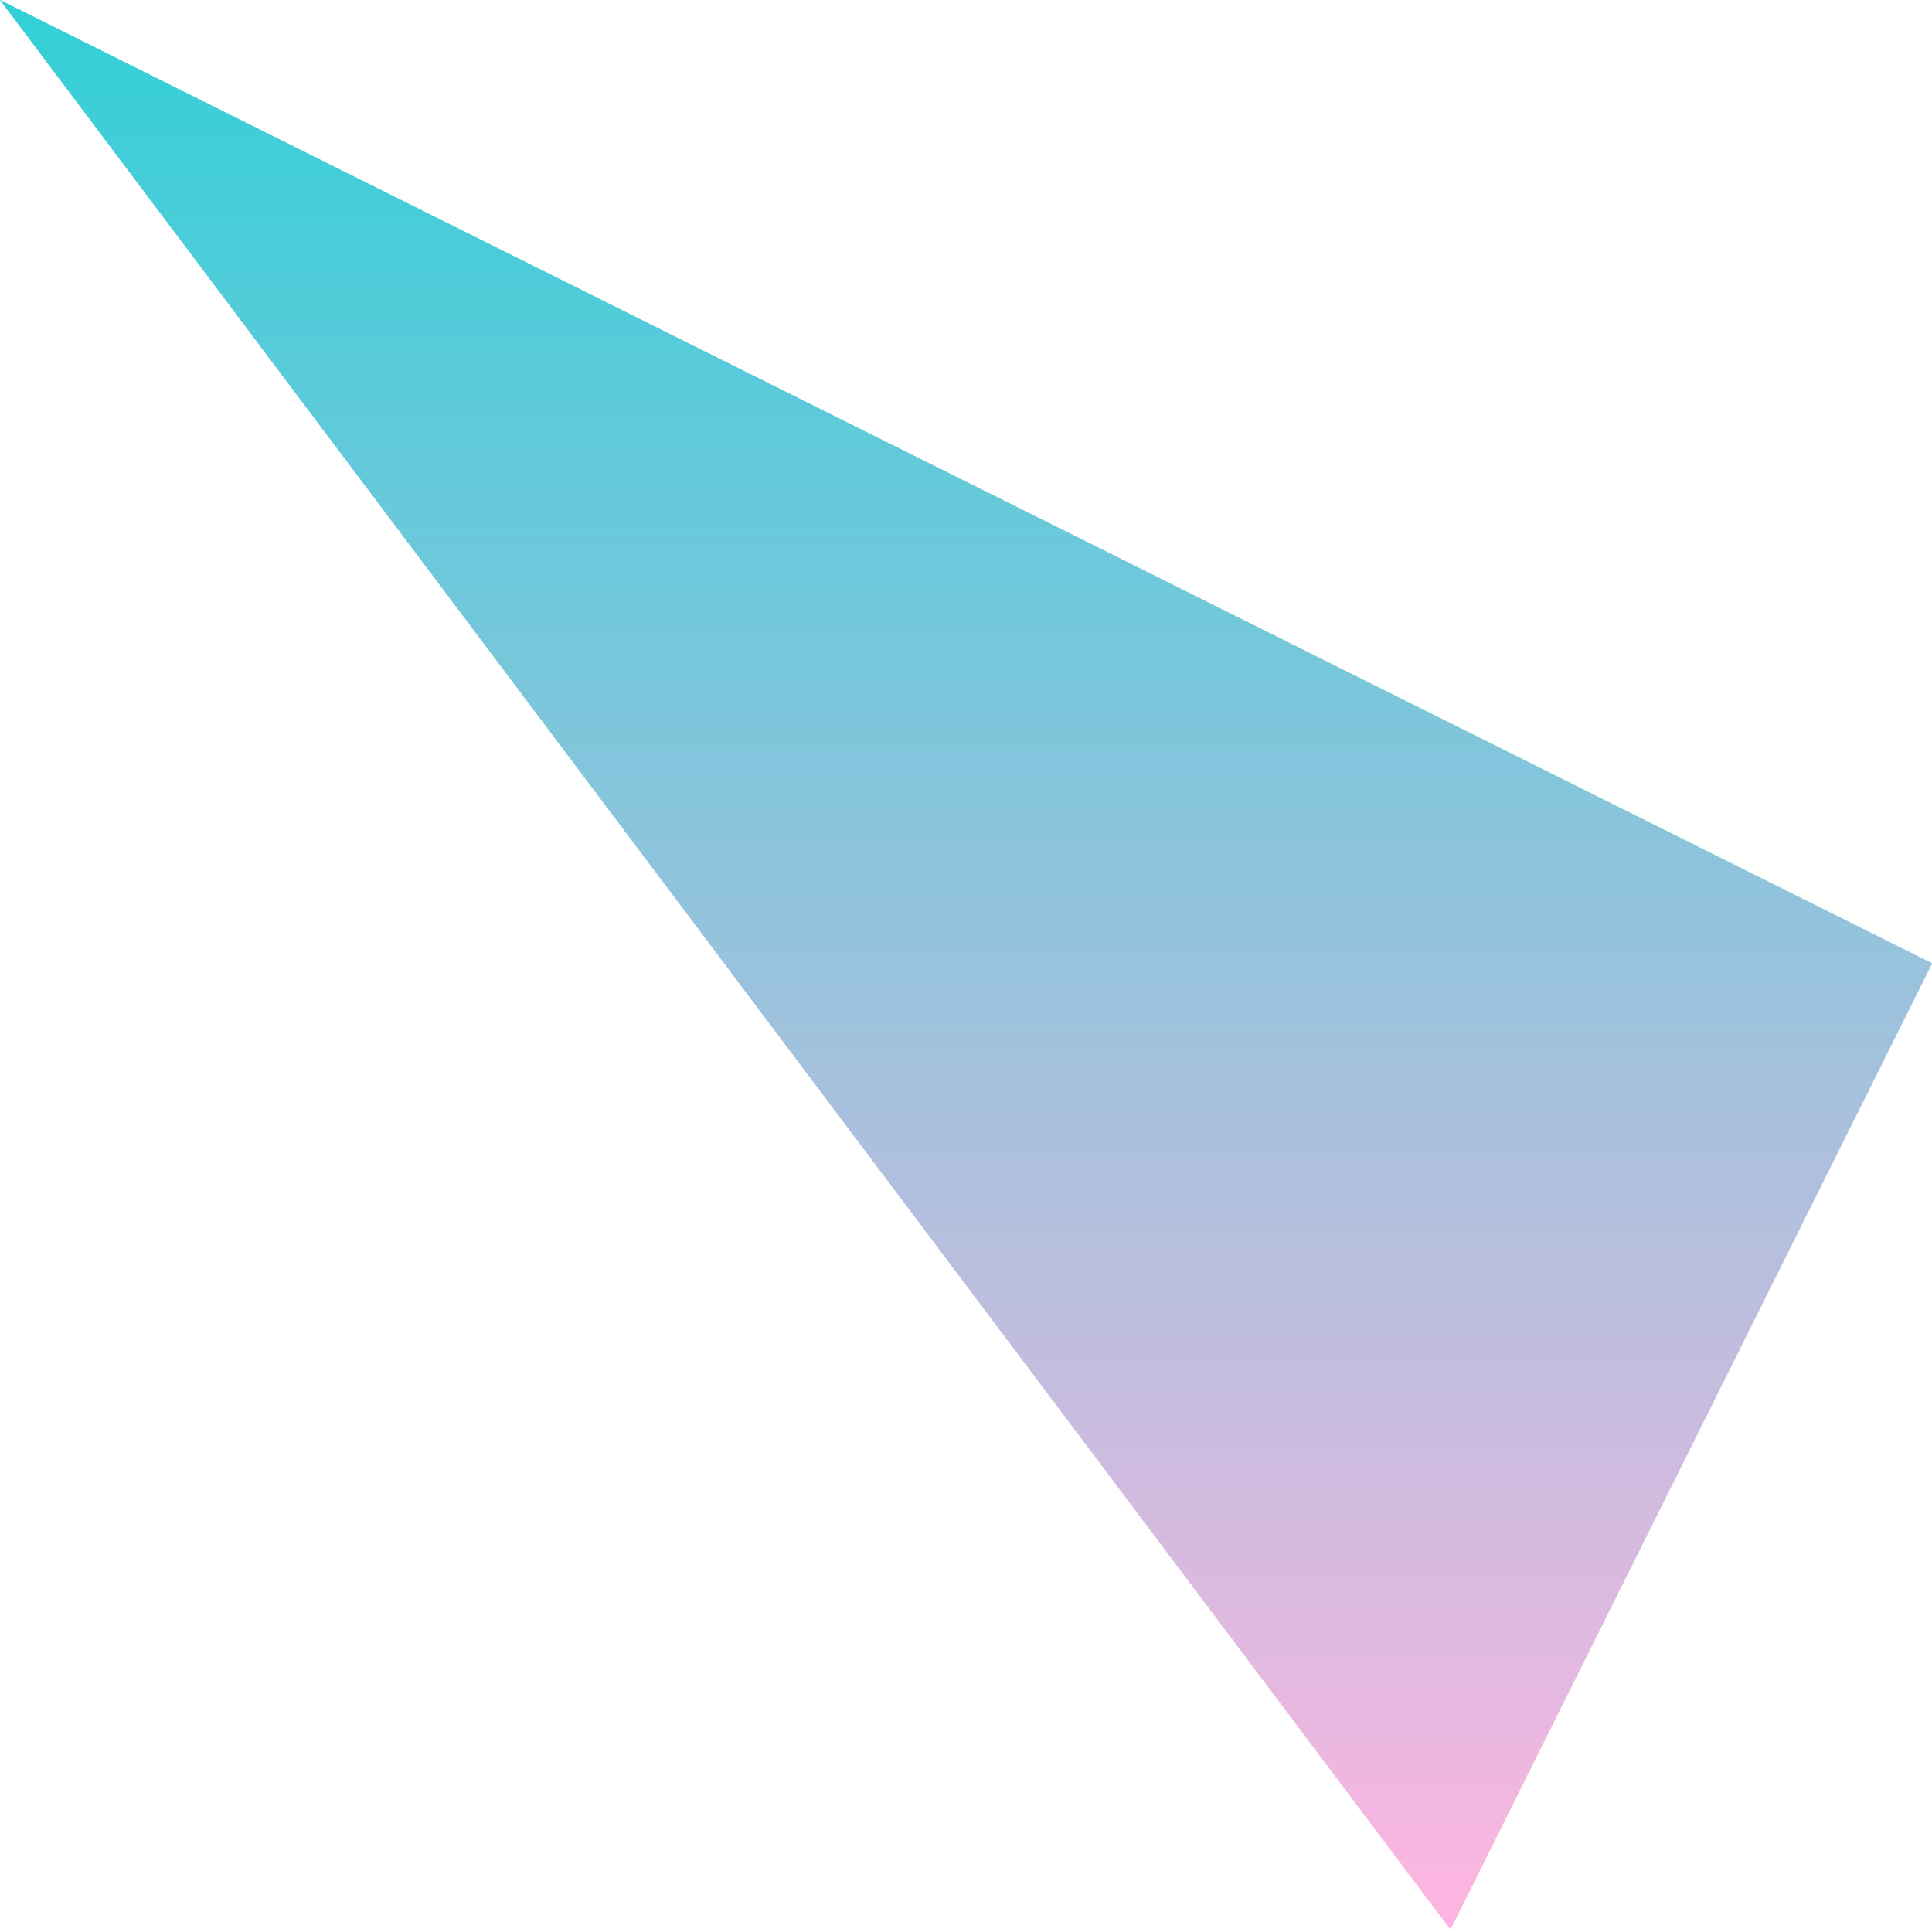 <svg xmlns="http://www.w3.org/2000/svg" xmlns:xlink="http://www.w3.org/1999/xlink" width="44.015" height="43.95" viewBox="0 0 88.03 87.9">
  <defs>
    <style>
      .cls-1 {
        fill-rule: evenodd;
        fill: url(#linear-gradient);
      }
    </style>
    <linearGradient id="linear-gradient" x1="3659.675" y1="1511.81" x2="3659.675" y2="1423.91" gradientUnits="userSpaceOnUse">
      <stop offset="0" stop-color="#ffb5e1"/>
      <stop offset="1" stop-color="#31d0d8"/>
    </linearGradient>
  </defs>
  <path id="_50_deco_mv17.svg" data-name="50% deco_mv17.svg" class="cls-1" d="M3615.65,1423.9l88.05,43.9-21.95,44.03Z" transform="translate(-3615.66 -1423.91)"/>
</svg>
